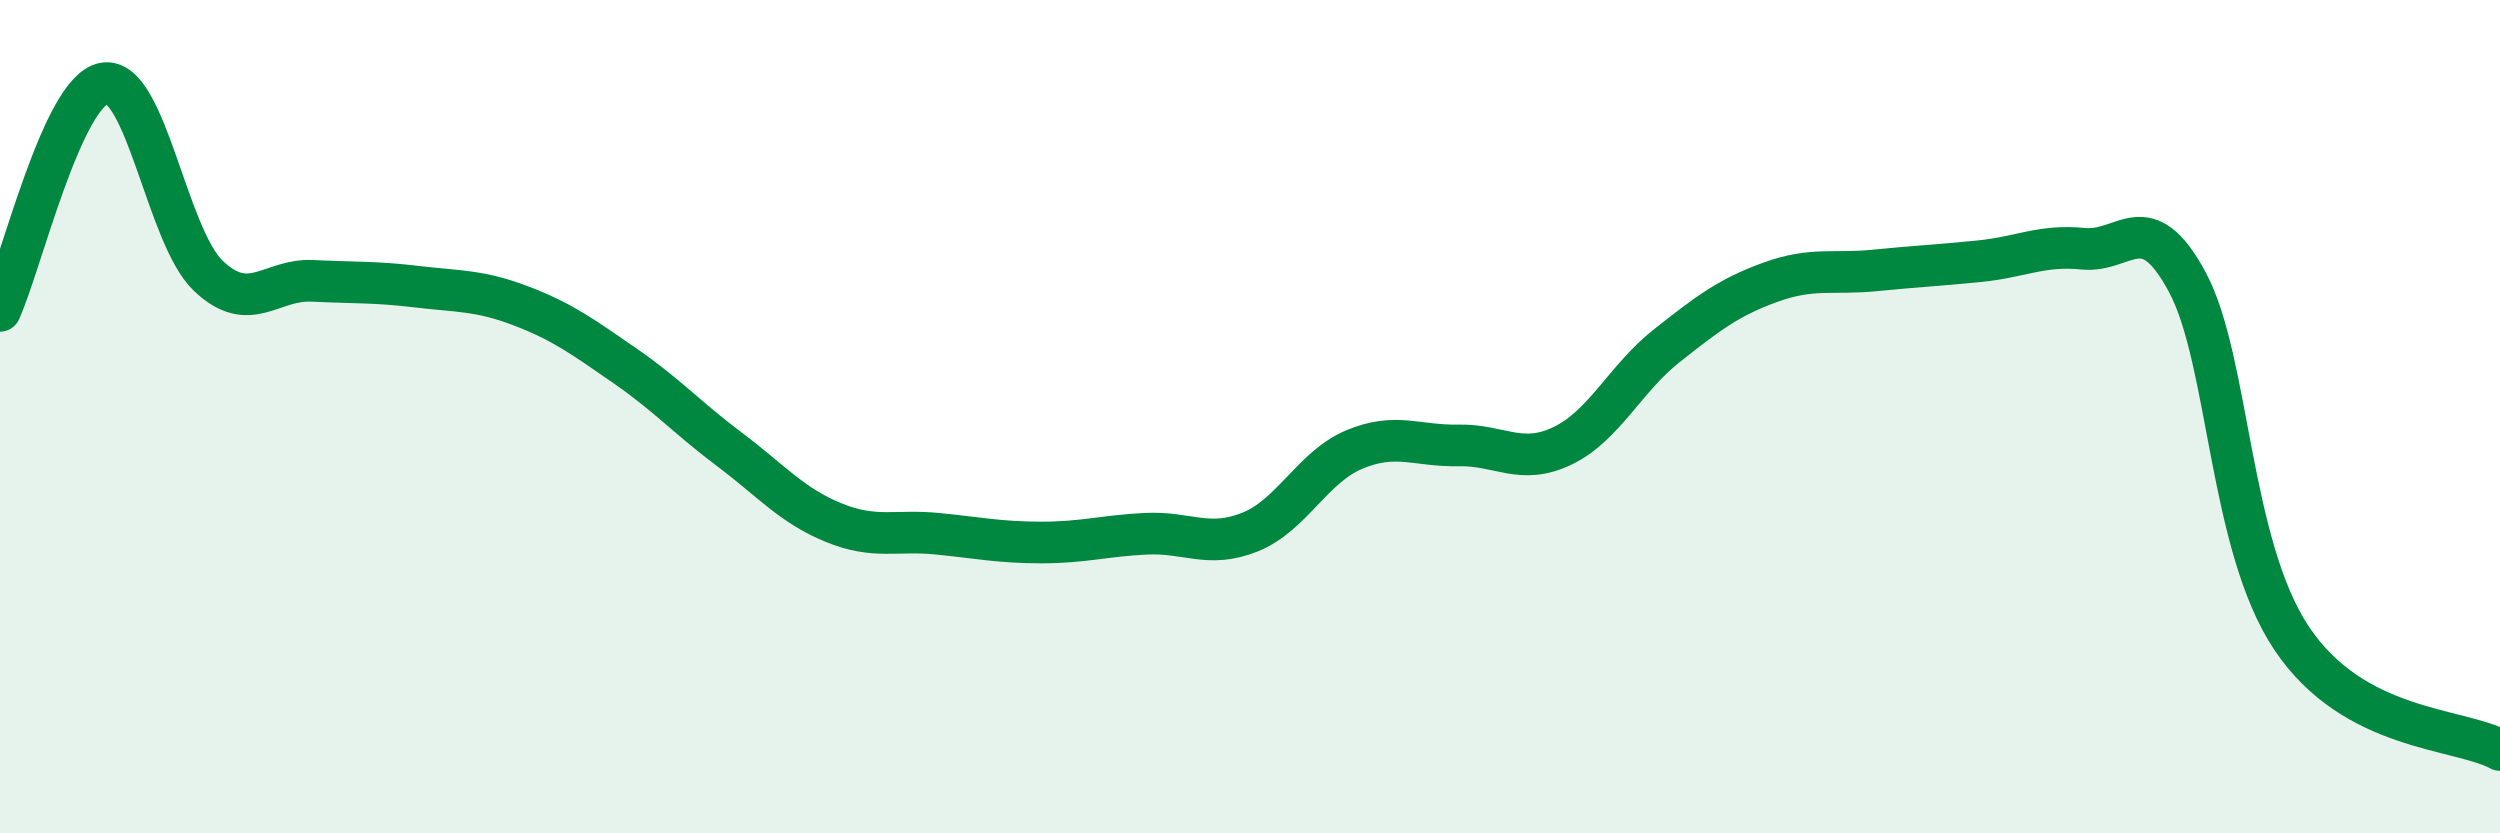 
    <svg width="60" height="20" viewBox="0 0 60 20" xmlns="http://www.w3.org/2000/svg">
      <path
        d="M 0,7.46 C 0.5,6.37 1.5,2.17 2.5,2 C 3.5,1.83 4,5.67 5,6.62 C 6,7.57 6.5,6.69 7.5,6.74 C 8.5,6.79 9,6.76 10,6.88 C 11,7 11.5,6.96 12.5,7.34 C 13.5,7.72 14,8.09 15,8.78 C 16,9.47 16.5,10.03 17.5,10.78 C 18.5,11.53 19,12.13 20,12.54 C 21,12.95 21.5,12.71 22.5,12.81 C 23.5,12.91 24,13.02 25,13.02 C 26,13.02 26.5,12.86 27.5,12.81 C 28.5,12.76 29,13.17 30,12.77 C 31,12.37 31.5,11.21 32.5,10.79 C 33.5,10.37 34,10.71 35,10.69 C 36,10.67 36.5,11.18 37.5,10.7 C 38.5,10.22 39,9.09 40,8.3 C 41,7.51 41.5,7.13 42.5,6.77 C 43.5,6.41 44,6.59 45,6.49 C 46,6.39 46.5,6.37 47.5,6.27 C 48.5,6.17 49,5.87 50,5.97 C 51,6.07 51.5,4.91 52.5,6.78 C 53.5,8.65 53.5,13.08 55,15.32 C 56.5,17.56 59,17.46 60,18L60 20L0 20Z"
        fill="#008740"
        opacity="0.1"
        stroke-linecap="round"
        stroke-linejoin="round"
      />
      <path
        d="M 0,7.46 C 0.5,6.37 1.5,2.17 2.5,2 C 3.5,1.83 4,5.67 5,6.62 C 6,7.57 6.5,6.69 7.5,6.74 C 8.5,6.79 9,6.76 10,6.88 C 11,7 11.5,6.96 12.5,7.34 C 13.5,7.72 14,8.09 15,8.78 C 16,9.47 16.5,10.03 17.5,10.78 C 18.5,11.53 19,12.13 20,12.54 C 21,12.95 21.5,12.71 22.5,12.81 C 23.5,12.91 24,13.02 25,13.02 C 26,13.02 26.5,12.86 27.5,12.81 C 28.5,12.76 29,13.17 30,12.77 C 31,12.37 31.5,11.21 32.5,10.79 C 33.5,10.37 34,10.71 35,10.69 C 36,10.67 36.5,11.18 37.5,10.7 C 38.5,10.22 39,9.09 40,8.3 C 41,7.51 41.5,7.13 42.5,6.77 C 43.5,6.41 44,6.59 45,6.49 C 46,6.39 46.5,6.37 47.5,6.27 C 48.5,6.17 49,5.87 50,5.97 C 51,6.07 51.5,4.91 52.5,6.78 C 53.5,8.65 53.5,13.08 55,15.32 C 56.5,17.56 59,17.46 60,18"
        stroke="#008740"
        stroke-width="1"
        fill="none"
        stroke-linecap="round"
        stroke-linejoin="round"
      />
    </svg>
  